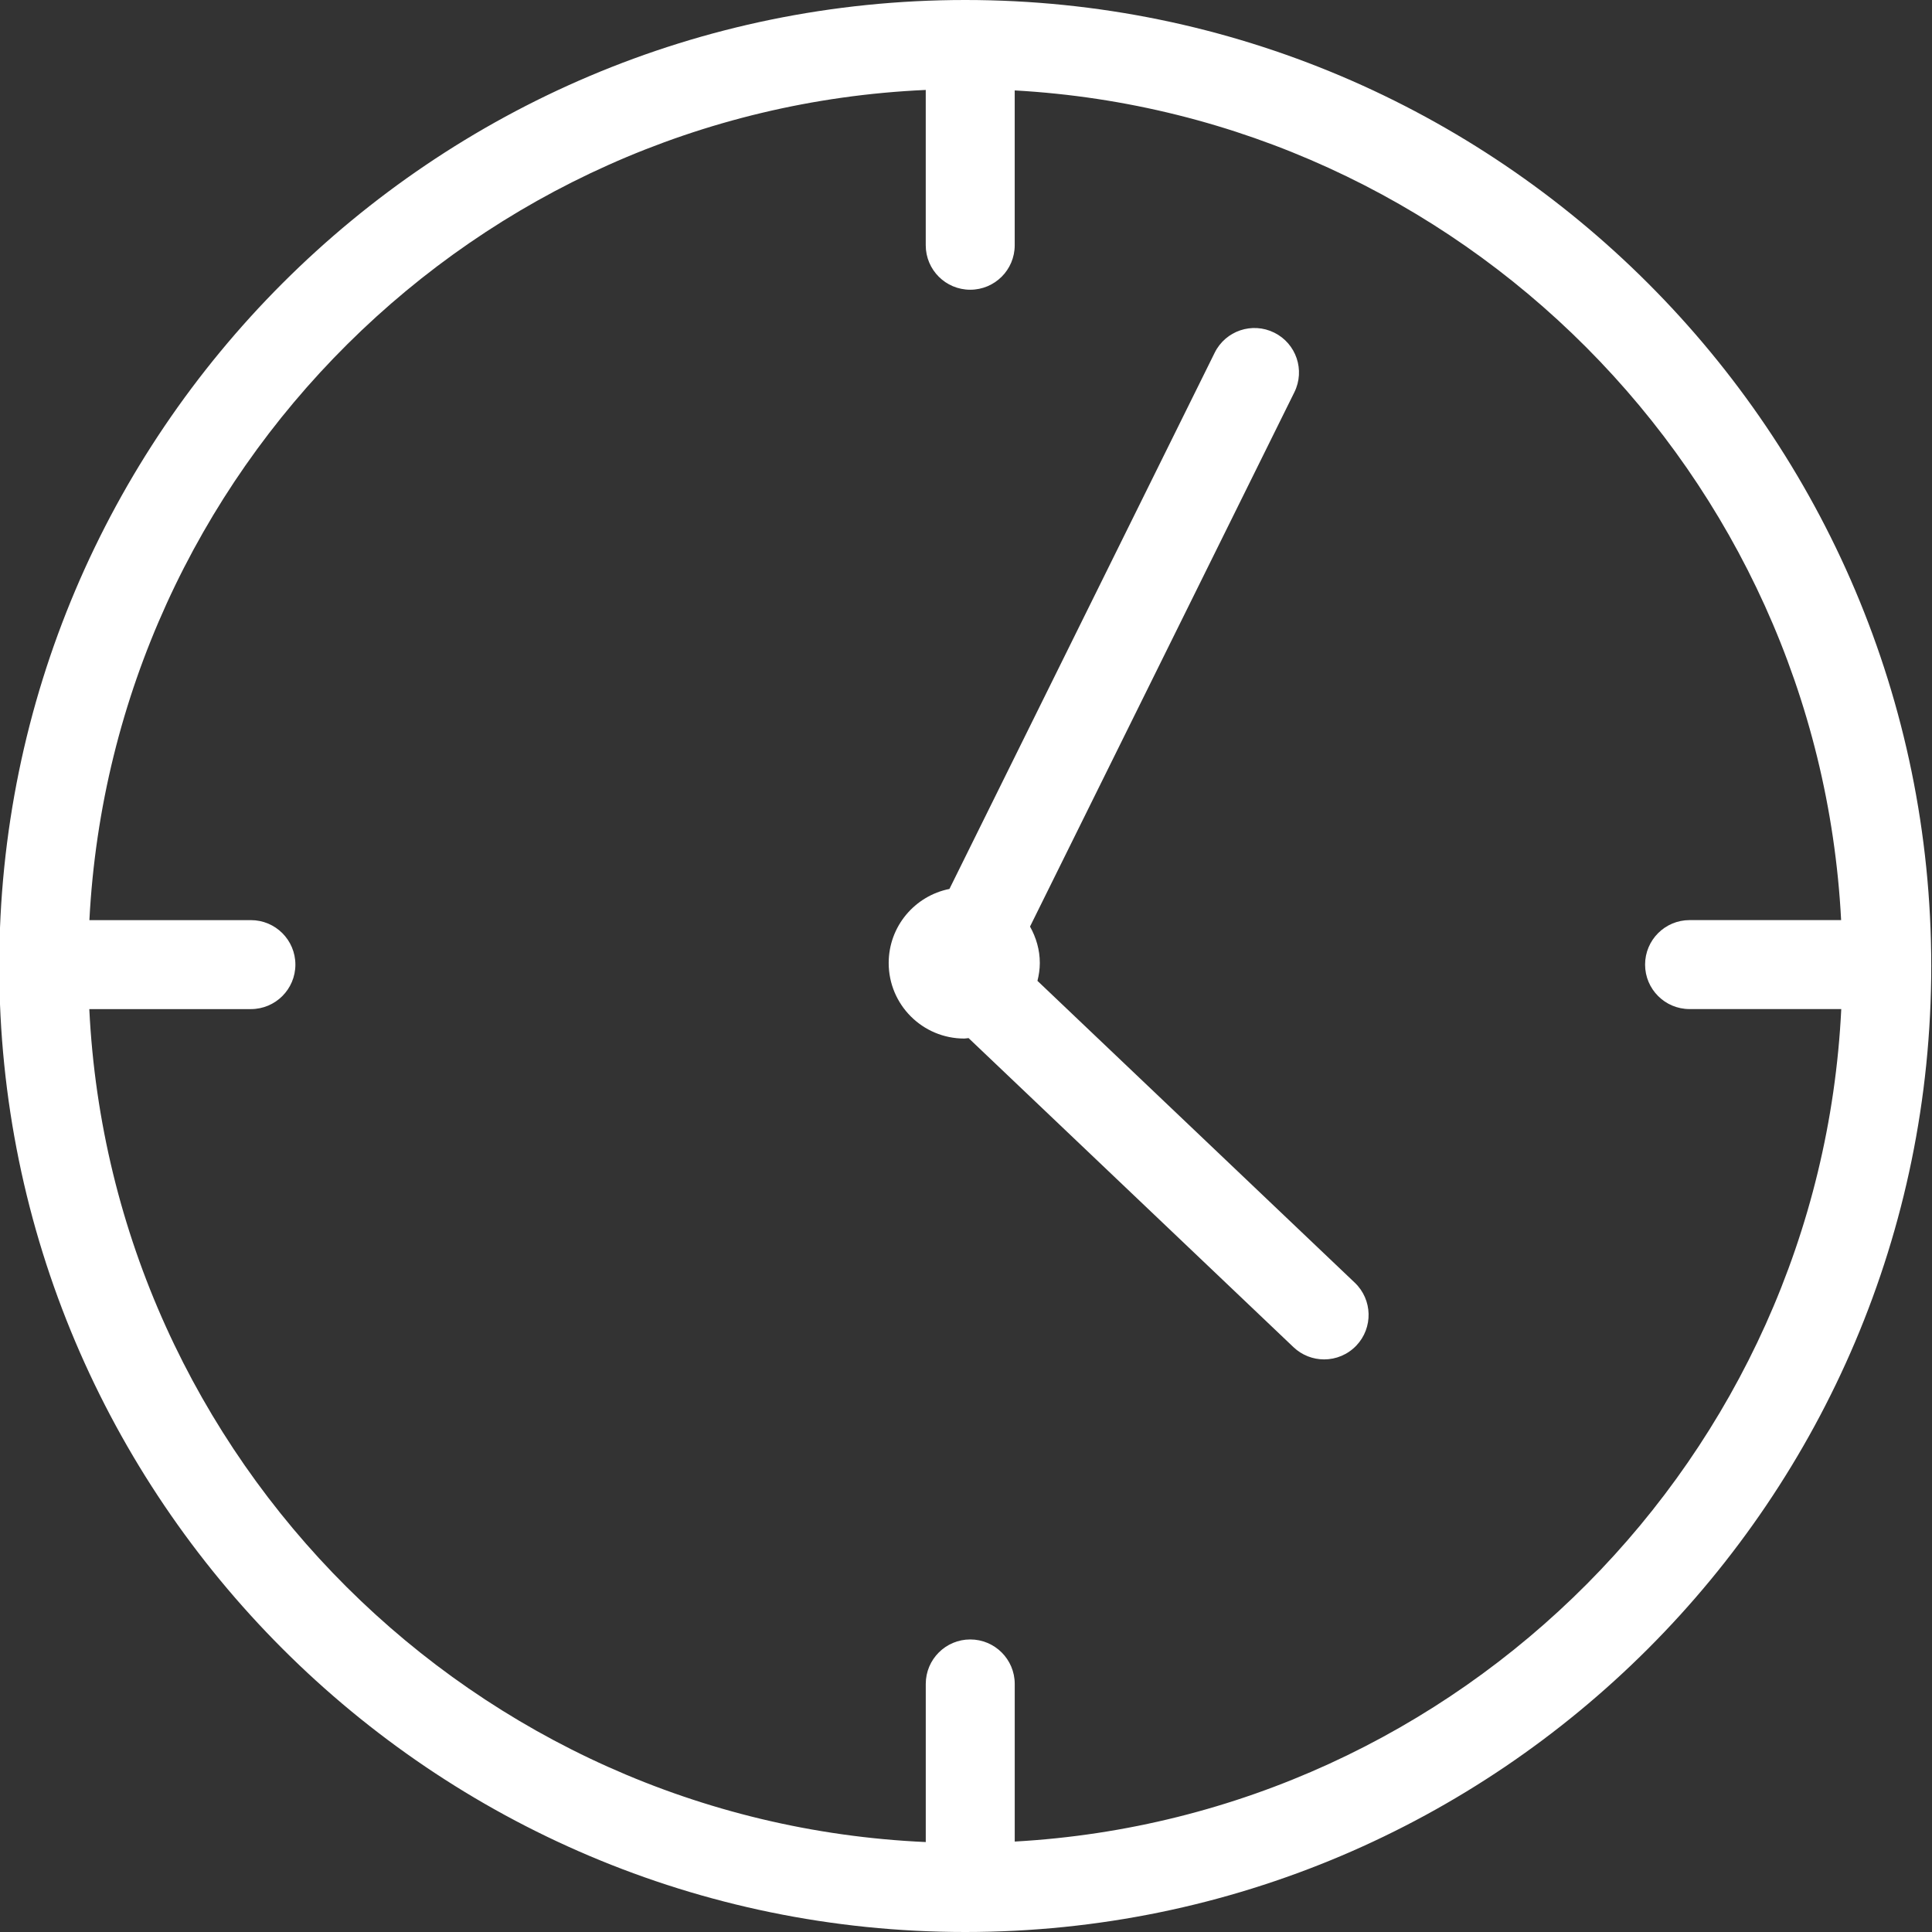 <?xml version="1.0" encoding="utf-8"?>
<!-- Generator: Adobe Illustrator 15.1.0, SVG Export Plug-In . SVG Version: 6.00 Build 0)  -->
<!DOCTYPE svg PUBLIC "-//W3C//DTD SVG 1.1//EN" "http://www.w3.org/Graphics/SVG/1.1/DTD/svg11.dtd">
<svg version="1.1" id="Слой_1" xmlns="http://www.w3.org/2000/svg" xmlns:xlink="http://www.w3.org/1999/xlink" x="0px" y="0px"
	 width="85.04px" height="85.04px" viewBox="0 0 85.04 85.04" enable-background="new 0 0 85.04 85.04" xml:space="preserve">
<rect x="0" y="0" width="85.04" height="85.04" fill="#333333" stroke="none"/>
<g>
	<path fill="#FFFFFF" d="M42.487,0C19.042,0-0.033,19.075-0.033,42.52c0,23.445,19.074,42.52,42.52,42.52
		c23.446,0,42.52-19.074,42.52-42.52C85.006,19.074,65.932,0,42.487,0z M44.665,81.059V74.12c0-1.08-0.877-1.957-1.958-1.957
		c-1.081,0-1.958,0.877-1.958,1.957v6.961C20.895,80.195,4.895,64.249,3.931,44.417h7.113c1.081,0,1.958-0.877,1.958-1.958
		c0-1.081-0.876-1.958-1.958-1.958H3.935C4.959,20.724,20.936,4.842,40.748,3.959v6.837c0,1.081,0.876,1.957,1.958,1.957
		c1.082,0,1.958-0.876,1.958-1.957V3.98C64.273,5.075,80.022,20.871,81.04,40.5h-6.672c-1.08,0-1.957,0.876-1.957,1.958
		c0,1.082,0.877,1.958,1.957,1.958h6.678C80.086,64.102,64.314,79.961,44.665,81.059z"/>
	<path fill="#FFFFFF" d="M45.665,43.174c0.063-0.252,0.104-0.513,0.104-0.786c0-0.585-0.164-1.126-0.431-1.604l11.636-23.52
		c0.479-0.969,0.083-2.143-0.888-2.623s-2.144-0.083-2.621,0.887l-11.674,23.6c-1.524,0.303-2.674,1.646-2.674,3.26
		c0,1.836,1.489,3.325,3.326,3.325c0.065,0,0.125-0.016,0.19-0.02l14.301,13.604c0.379,0.359,0.863,0.539,1.35,0.539
		c0.518,0,1.032-0.205,1.418-0.609c0.744-0.783,0.715-2.021-0.07-2.768L45.665,43.174z"/>
</g>
</svg>
